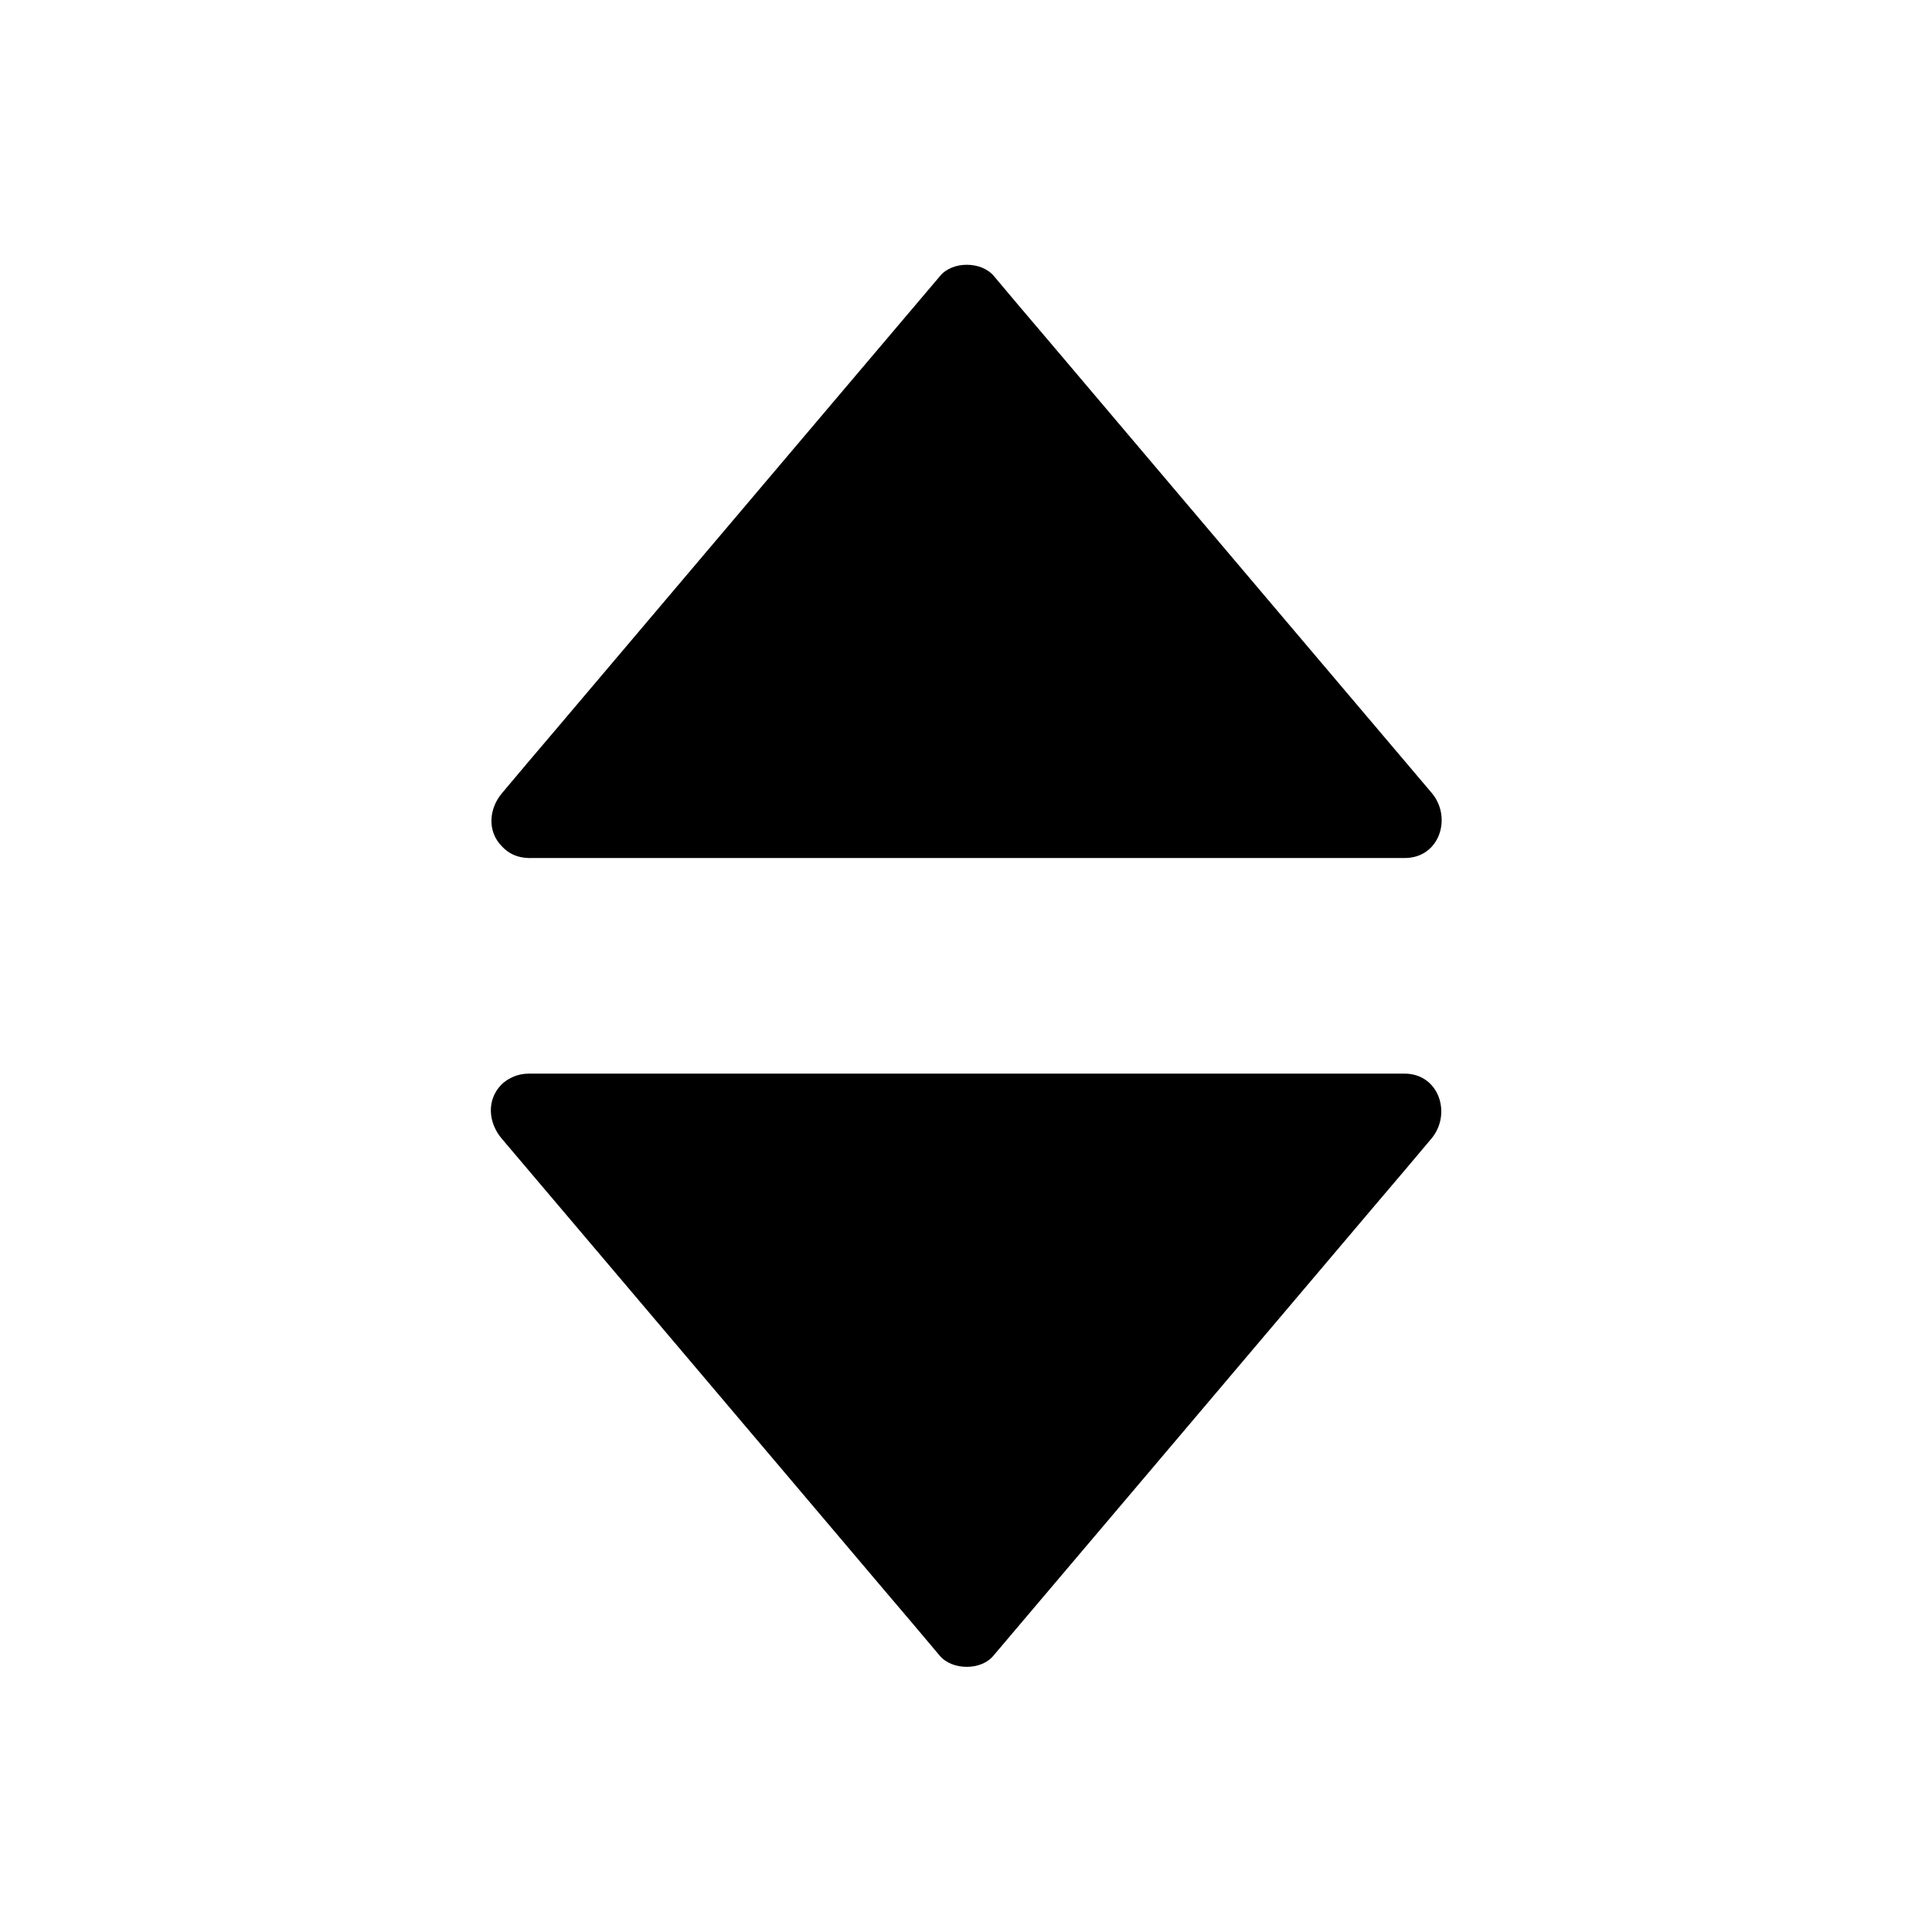 <?xml version="1.0" encoding="UTF-8"?>
<!-- Uploaded to: SVG Repo, www.svgrepo.com, Generator: SVG Repo Mixer Tools -->
<svg fill="#000000" width="800px" height="800px" version="1.1" viewBox="144 144 512 512" xmlns="http://www.w3.org/2000/svg">
 <g>
  <path d="m284.02 361.71 115.98-137.04 115.98 137.04z"/>
  <path d="m291.18 368.46c13.098-15.418 26.098-30.832 39.195-46.25 20.859-24.586 41.613-49.172 62.473-73.758 4.836-5.644 9.574-11.285 14.41-17.027h-14.207c13.098 15.418 26.098 30.832 39.195 46.25 20.859 24.586 41.613 49.172 62.473 73.758 4.836 5.644 9.574 11.285 14.41 17.027 2.418-5.742 4.734-11.488 7.152-17.23h-78.395-124.95-28.617c-13 0-13 20.152 0 20.152h78.395 124.95 28.617c9.27 0 12.594-10.781 7.152-17.23-13.098-15.418-26.098-30.832-39.195-46.25-20.859-24.586-41.613-49.172-62.473-73.758-4.836-5.644-9.574-11.285-14.41-17.027-3.324-3.93-10.984-3.93-14.207 0-13.098 15.418-26.098 30.832-39.195 46.25-20.859 24.586-41.613 49.172-62.473 73.758-4.836 5.644-9.574 11.285-14.41 17.027-3.527 4.133-4.031 10.176 0 14.207 3.43 3.727 10.582 4.332 14.109 0.102z"/>
  <path d="m284.02 438.29 115.98 137.04 115.98-137.04z"/>
  <path d="m276.97 445.75c13.098 15.418 26.098 30.832 39.195 46.25 20.859 24.586 41.613 49.172 62.473 73.758 4.836 5.644 9.574 11.285 14.41 17.027 3.324 3.93 10.984 3.93 14.207 0 13.098-15.418 26.098-30.832 39.195-46.25 20.859-24.586 41.613-49.172 62.473-73.758 4.836-5.644 9.574-11.285 14.41-17.027 5.441-6.449 2.117-17.23-7.152-17.23h-78.395-124.95-28.617c-13 0-13 20.152 0 20.152h78.395 124.95 28.617c-2.418-5.742-4.734-11.488-7.152-17.23-13.098 15.418-26.098 30.832-39.195 46.25-20.859 24.586-41.613 49.172-62.473 73.758-4.836 5.644-9.574 11.285-14.41 17.027h14.207c-13.098-15.418-26.098-30.832-39.195-46.25-20.859-24.586-41.613-49.172-62.473-73.758-4.836-5.644-9.574-11.285-14.41-17.027-3.527-4.133-10.578-3.629-14.207 0-4.035 4.129-3.43 10.176 0.098 14.309z"/>
 </g>
</svg>